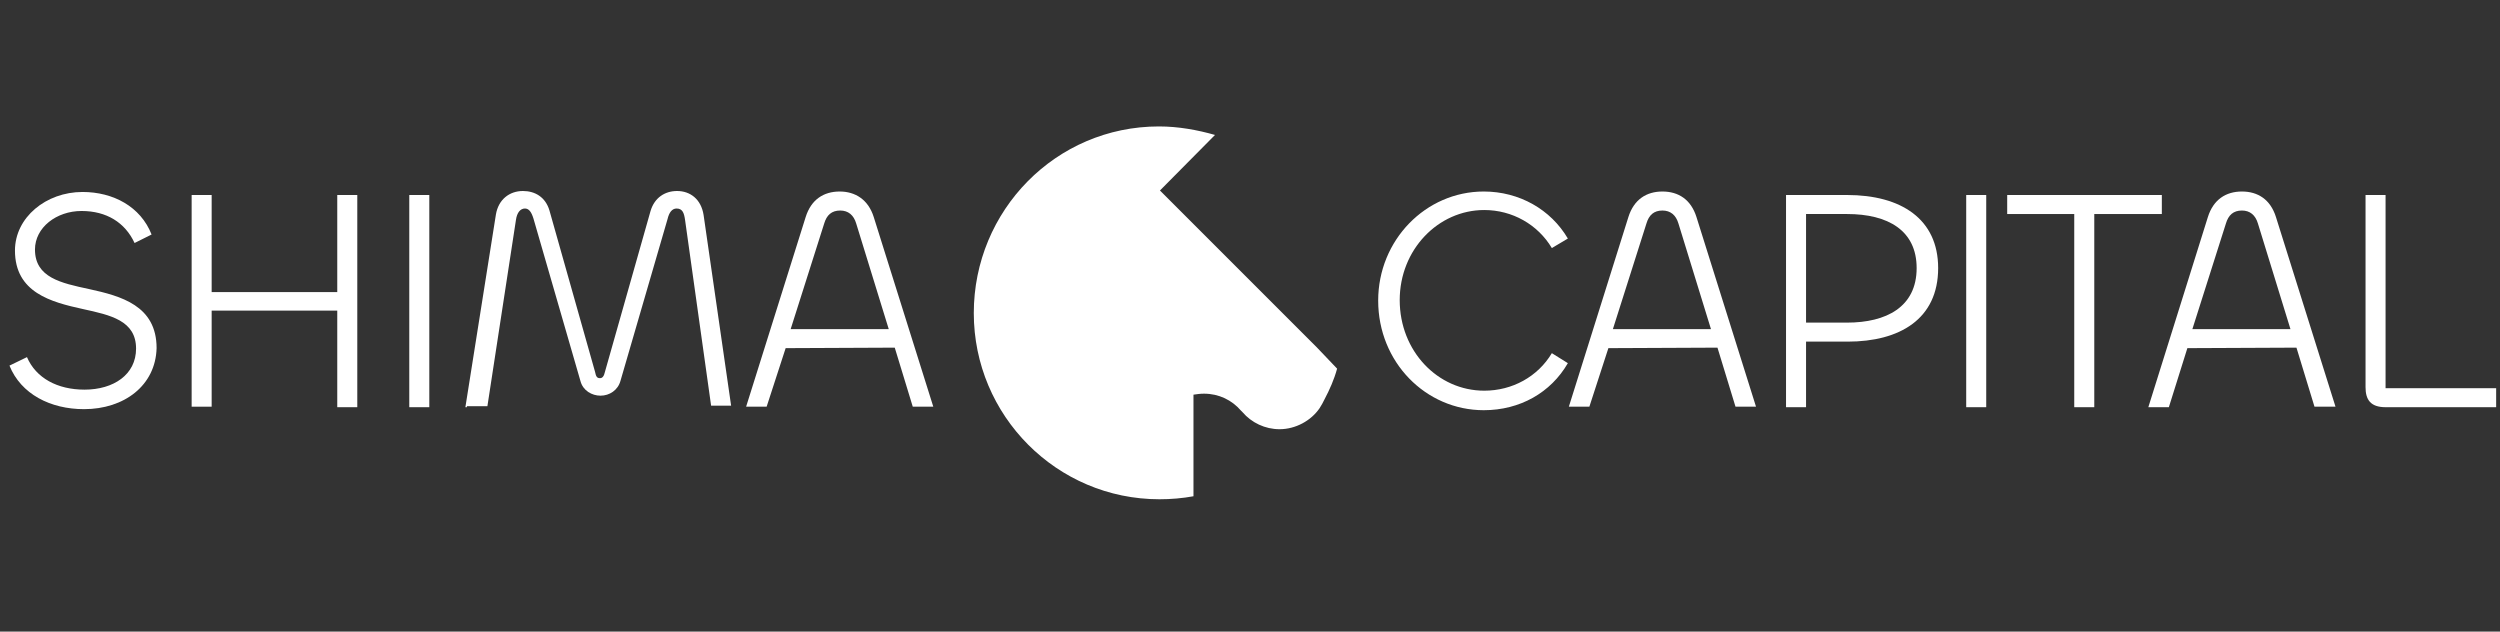 <svg width="190" height="48" viewBox="0 0 190 48" fill="none" xmlns="http://www.w3.org/2000/svg">
<rect x="0" y="0" width="190" height="48" fill="#333333" stroke="none"/>
<g clip-path="url(#clip0_6828_24094)">
<g clip-path="url(#clip1_6828_24094)">
<path d="M101.62 28.017C101.392 28.854 101.05 29.615 100.669 30.338C100.555 30.566 100.441 30.794 100.289 31.022C99.642 31.973 98.463 32.62 97.246 32.62C96.143 32.62 95.116 32.125 94.432 31.326C94.394 31.288 94.356 31.25 94.318 31.212C93.633 30.414 92.644 29.919 91.503 29.919C91.199 29.919 90.971 29.957 90.704 29.995V37.716C89.868 37.868 88.993 37.944 88.118 37.944C80.321 37.944 74.008 31.593 74.008 23.796C74.008 15.999 80.245 9.609 88.08 9.609C89.564 9.609 91.009 9.876 92.34 10.256L88.156 14.478L90.704 17.026L99.68 26.002L100.061 26.382L101.62 28.017Z" fill="white"/>
<path d="M0.719 27.787L2.05 27.141C2.735 28.738 4.37 29.613 6.424 29.613C8.63 29.613 10.341 28.472 10.341 26.494C10.341 24.364 8.401 23.946 6.31 23.49C3.876 22.957 1.137 22.235 1.137 19.04C1.137 16.529 3.495 14.59 6.272 14.59C8.592 14.59 10.684 15.693 11.52 17.823L10.227 18.469C9.504 16.91 8.097 16.035 6.196 16.035C4.294 16.035 2.658 17.29 2.658 18.964C2.658 21.094 4.636 21.512 6.766 21.968C9.2 22.501 11.901 23.223 11.901 26.456C11.825 29.309 9.428 31.096 6.386 31.096C3.837 31.096 1.594 29.955 0.719 27.787Z" fill="white"/>
<path d="M14.565 30.947V14.82H16.086V22.199H25.632V14.82H27.154V30.947H25.632V23.606H16.086V30.908H14.565V30.947Z" fill="white"/>
<path d="M32.627 14.82V30.947H31.105V14.82H32.627Z" fill="white"/>
<path d="M35.369 30.946L37.689 16.303C37.879 15.162 38.716 14.516 39.743 14.516C40.656 14.516 41.455 14.972 41.759 15.999L45.22 28.246C45.296 28.626 45.372 28.74 45.6 28.74C45.79 28.74 45.904 28.588 45.98 28.246L49.441 16.037C49.746 15.01 50.544 14.516 51.457 14.516C52.446 14.516 53.283 15.124 53.473 16.341L55.565 30.832H54.044L52.066 16.722C51.99 16.189 51.876 15.847 51.419 15.847C51.077 15.847 50.849 16.151 50.735 16.645L47.16 28.93C46.969 29.653 46.323 30.071 45.638 30.071C44.992 30.071 44.307 29.691 44.117 28.968L40.542 16.608C40.389 16.113 40.199 15.847 39.895 15.847C39.553 15.847 39.287 16.151 39.211 16.722L37.043 30.87H35.483V30.946H35.369Z" fill="white"/>
<path d="M61.231 16.494C61.649 15.163 62.6 14.555 63.817 14.555C64.996 14.555 65.985 15.163 66.404 16.494L70.93 30.909H69.37L68.001 26.421L59.71 26.459L58.264 30.909H56.705L61.231 16.494ZM60.09 25.014H67.545L65.072 16.989C64.882 16.342 64.464 16 63.855 16C63.209 16 62.828 16.342 62.638 16.989L60.09 25.014Z" fill="white"/>
<path d="M104.742 22.846C104.742 18.244 108.355 14.555 112.767 14.555C115.468 14.555 117.864 15.924 119.157 18.13L117.94 18.852C116.875 17.065 114.935 15.962 112.805 15.962C109.306 15.962 106.378 18.967 106.378 22.808C106.378 26.687 109.268 29.692 112.805 29.692C114.935 29.692 116.875 28.627 117.94 26.84L119.157 27.6C117.864 29.844 115.506 31.175 112.767 31.175C108.355 31.175 104.742 27.524 104.742 22.846Z" fill="white"/>
<path d="M123.758 16.494C124.177 15.163 125.128 14.555 126.345 14.555C127.562 14.555 128.513 15.163 128.931 16.494L133.457 30.909H131.898L130.528 26.421L122.237 26.459L120.792 30.909H119.232L123.758 16.494ZM122.579 25.014H130.034L127.562 16.989C127.372 16.342 126.953 16 126.345 16C125.698 16 125.318 16.342 125.128 16.989L122.579 25.014Z" fill="white"/>
<path d="M135.738 30.947V14.82H140.378C144.486 14.82 147.3 16.646 147.3 20.373C147.3 24.253 144.372 25.964 140.416 25.964H137.26V30.947H135.738ZM137.26 16.266V24.519H140.378C143.345 24.519 145.665 23.34 145.665 20.373C145.665 17.521 143.497 16.266 140.378 16.266H137.26Z" fill="white"/>
<path d="M150.953 14.82V30.947H149.432V14.82H150.953Z" fill="white"/>
<path d="M164.299 16.266H159.165V30.947H157.643V16.266H152.547V14.82H164.299V16.266Z" fill="white"/>
<path d="M167.799 16.494C168.218 15.163 169.169 14.555 170.386 14.555C171.603 14.555 172.554 15.163 172.972 16.494L177.498 30.909H175.901L174.531 26.421L166.24 26.459L164.833 30.947H163.273L167.799 16.494ZM166.62 25.014H174.075L171.603 16.989C171.413 16.342 170.994 16 170.386 16C169.739 16 169.359 16.342 169.169 16.989L166.62 25.014Z" fill="white"/>
<path d="M181.303 29.501H189.708V30.947H181.303C180.162 30.947 179.781 30.376 179.781 29.425V14.82H181.303V29.501Z" fill="white"/>
</g>
</g>
<defs>
<clipPath id="clip0_6828_24094">
<rect width="190" height="48" fill="white"/>
</clipPath>
<clipPath id="clip1_6828_24094">
<rect width="190.312" height="29" fill="white" transform="translate(0 9.5)"/>
</clipPath>
</defs>
</svg>
